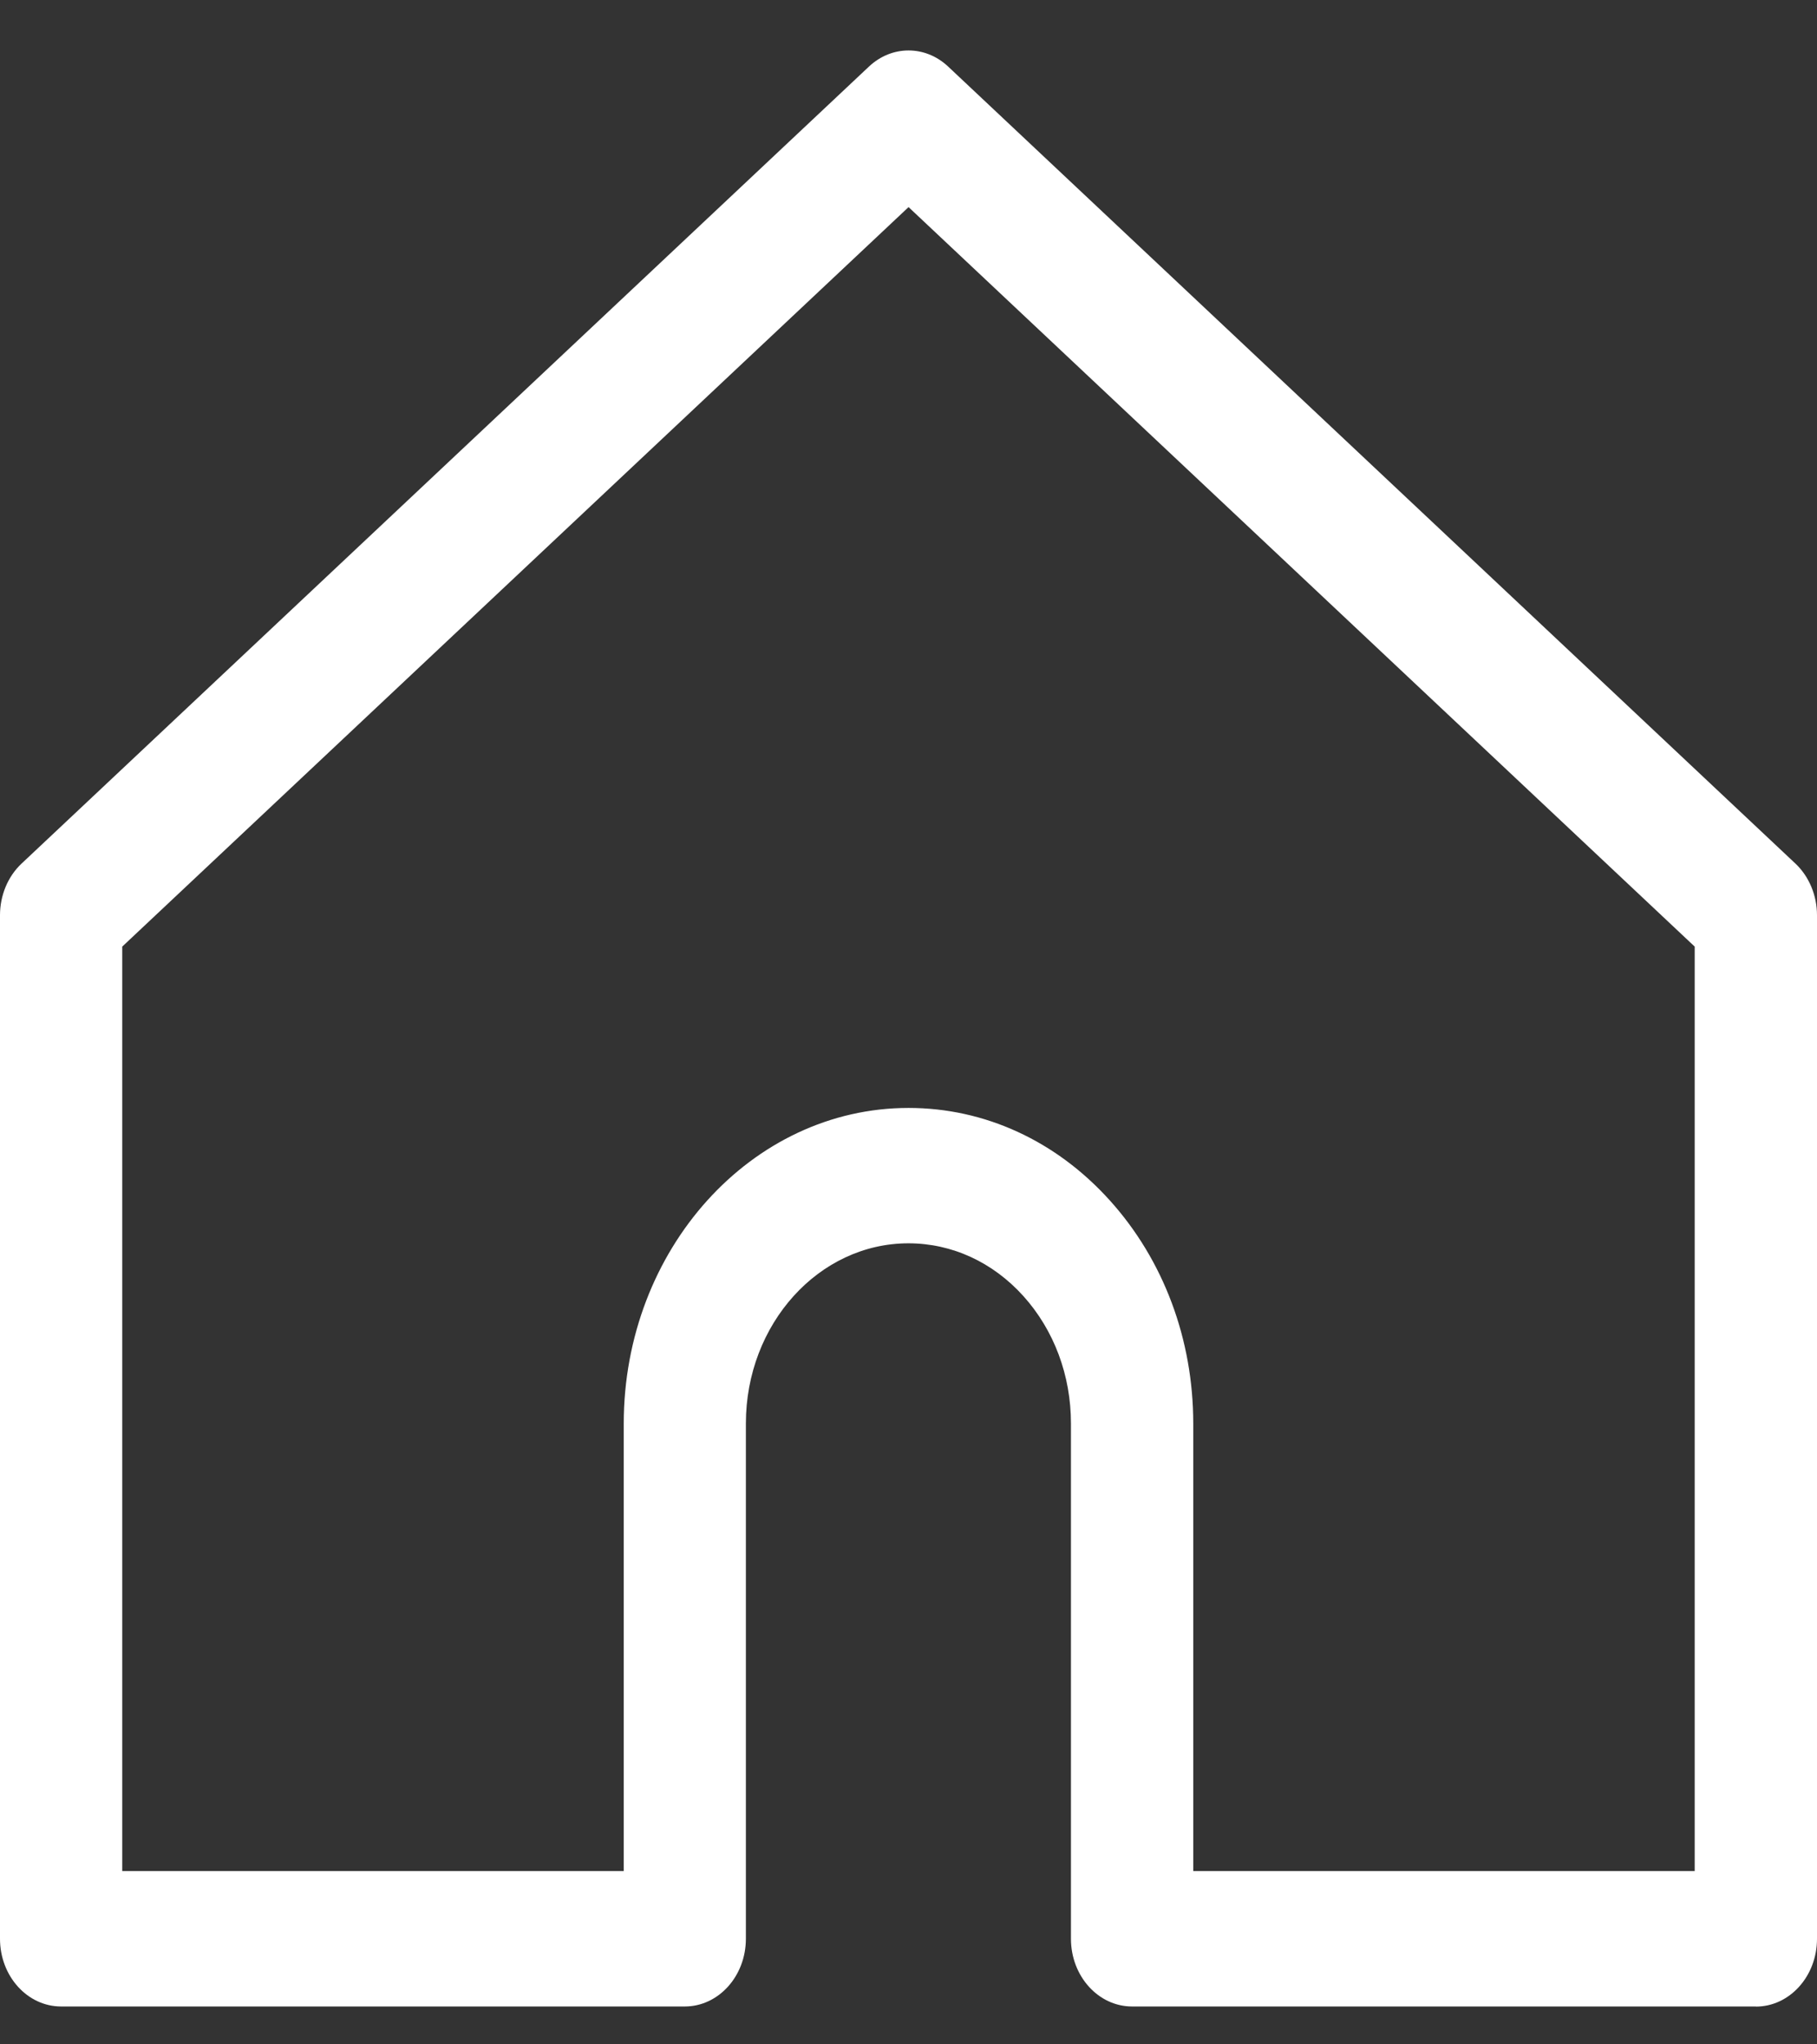 <svg width="32" height="36" viewBox="0 0 32 36" fill="none" xmlns="http://www.w3.org/2000/svg">
<rect x="0" y="0" width="32" height="36" fill="#333333" stroke="none"/>
<path d="M30.923 35.333H19.938C19.343 35.333 18.861 34.799 18.861 34.14V25.067C18.861 24.219 18.563 23.423 18.023 22.823C17.483 22.224 16.763 21.894 15.999 21.894C14.42 21.894 13.136 23.317 13.136 25.067V34.14C13.136 34.799 12.654 35.333 12.059 35.333H1.077C0.482 35.333 0 34.799 0 34.14V16.117C0 15.767 0.138 15.434 0.38 15.207L15.304 1.172C15.706 0.794 16.296 0.794 16.698 1.172L31.62 15.207C31.86 15.433 32 15.767 32 16.117V34.141C32 34.8 31.518 35.335 30.923 35.335V35.333ZM21.013 32.948H29.846V16.669L16.001 3.647L2.153 16.669V32.948H10.985V25.069C10.985 22.003 13.235 19.51 16.001 19.51C17.34 19.51 18.599 20.088 19.545 21.138C20.493 22.189 21.015 23.585 21.015 25.069V32.948H21.013Z" fill="white"/>
</svg>
